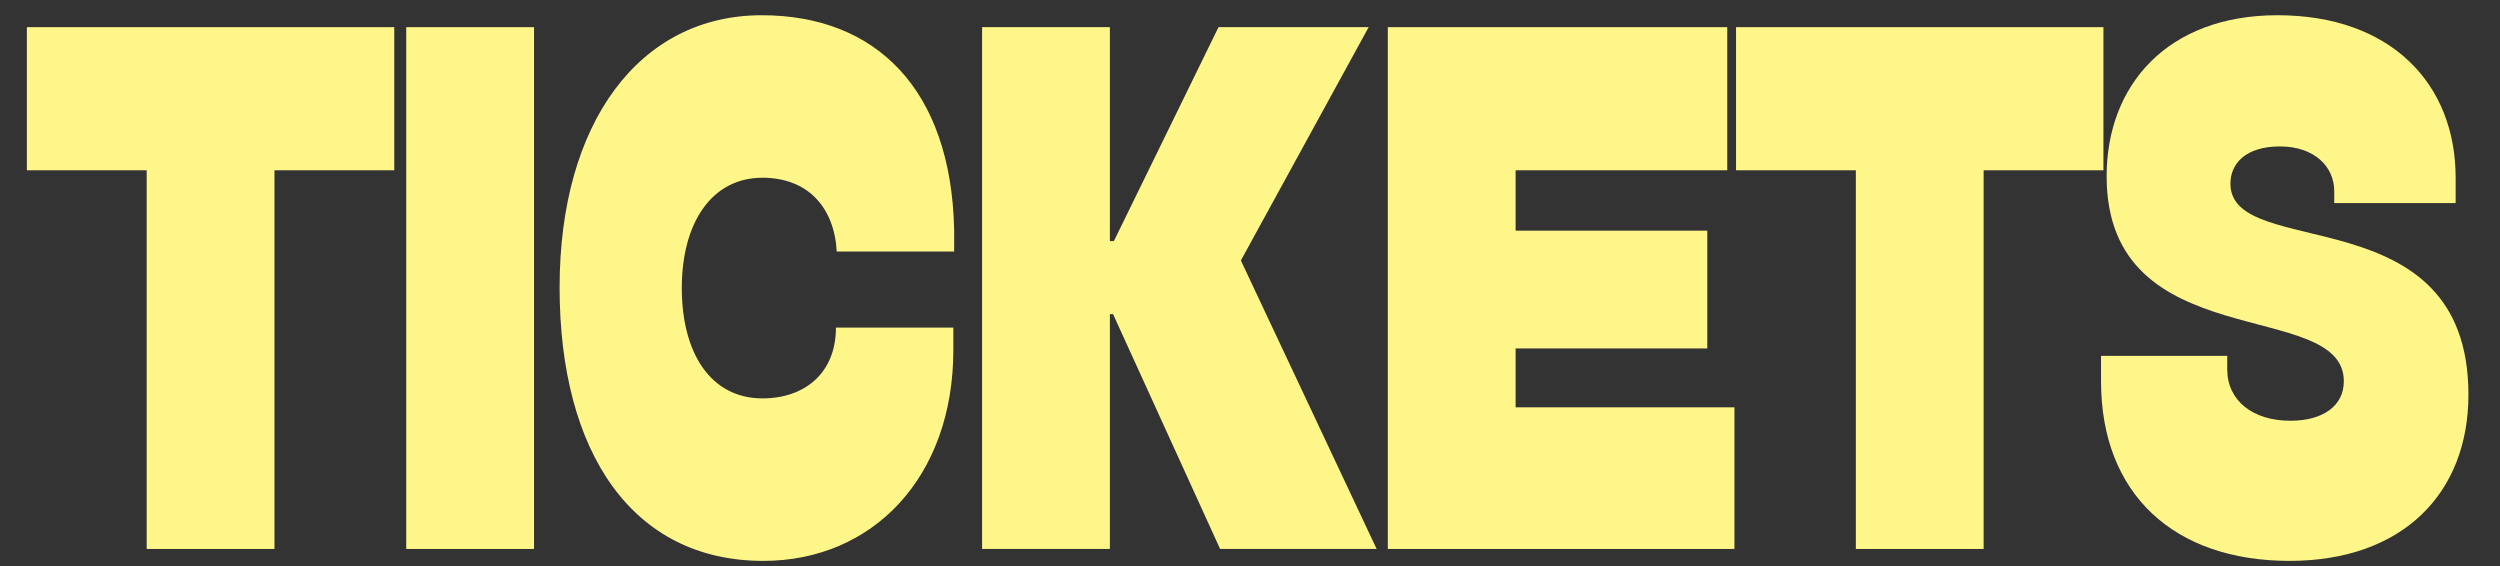 <?xml version="1.0" encoding="UTF-8" standalone="no"?>
<svg xmlns="http://www.w3.org/2000/svg" xmlns:xlink="http://www.w3.org/1999/xlink" xmlns:serif="http://www.serif.com/" width="100%" height="100%" viewBox="0 0 2129 482" version="1.1" xml:space="preserve" style="fill-rule:evenodd;clip-rule:evenodd;stroke-linejoin:round;stroke-miterlimit:2;">
  <rect x="0" y="0" width="2129" height="482" fill="#333333" stroke="none"/>
  <g>
    <path d="M335.757,23.13l-312.868,0l0,121.883l102.022,0l0,322.482l108.825,0l0,-322.482l102.022,0l0,-121.883Z" style="fill:#fff68a;fill-rule:nonzero;"></path>
    <rect x="345.961" y="23.13" width="108.825" height="444.365" style="fill:#fff68a;fill-rule:nonzero;"></rect>
    <path d="M476.552,244.678c0,141.562 62.572,232.973 173.438,232.973c93.179,0 161.876,-71.096 161.876,-179.649l0,-19.044l-99.982,0c0,38.723 -26.527,60.306 -62.574,60.306c-44.211,0 -68.696,-38.721 -68.696,-93.951c0,-55.23 25.166,-93.953 68.696,-93.953c38.768,0 61.212,25.392 63.253,62.845l99.982,0l0,-19.042c-2.72,-119.344 -66.655,-182.189 -163.917,-182.189c-104.063,0 -172.078,91.412 -172.078,231.704l0.002,0Z" style="fill:#fff68a;fill-rule:nonzero;"></path>
    <path d="M836.35,23.13l0,444.365l108.825,0l0,-199.964l2.72,0l91.14,199.964l133.31,0l-115.625,-245.67l108.825,-198.695l-127.869,0l-89.099,182.189l-3.401,0l0,-182.189l-108.825,0Z" style="fill:#fff68a;fill-rule:nonzero;"></path>
    <path d="M1181.866,23.13l0,444.363l295.185,0l0,-120.612l-186.361,0l0,-50.15l163.236,0l0,-100.3l-163.236,0l0,-51.418l180.239,0l0,-121.883l-289.063,0Z" style="fill:#fff68a;fill-rule:nonzero;"></path>
    <path d="M1791.28,23.13l-312.868,0l0,121.883l102.022,0l0,322.482l108.825,0l0,-322.482l102.022,0l0,-121.883Z" style="fill:#fff68a;fill-rule:nonzero;"></path>
    <path d="M1941.597,124.7c29.245,0 46.248,17.139 46.248,38.089l0,10.156l103.384,0l0,-21.583c0,-80.62 -55.771,-138.387 -151.673,-138.387c-93.86,0 -145.553,59.672 -145.553,137.117c0,154.892 202.004,102.837 202.004,174.571c0,20.948 -17.682,33.645 -45.569,33.645c-31.967,0 -53.732,-17.139 -53.732,-43.803l0,-11.427l-107.464,0l0,21.583c0,95.856 61.895,152.989 160.517,152.989c95.9,0 152.352,-57.131 152.352,-141.562c0,-170.762 -202.685,-112.993 -202.685,-179.649c0,-17.139 12.923,-31.739 42.17,-31.739l0.002,0Z" style="fill:#fff68a;fill-rule:nonzero;"></path>
  </g>
</svg>
